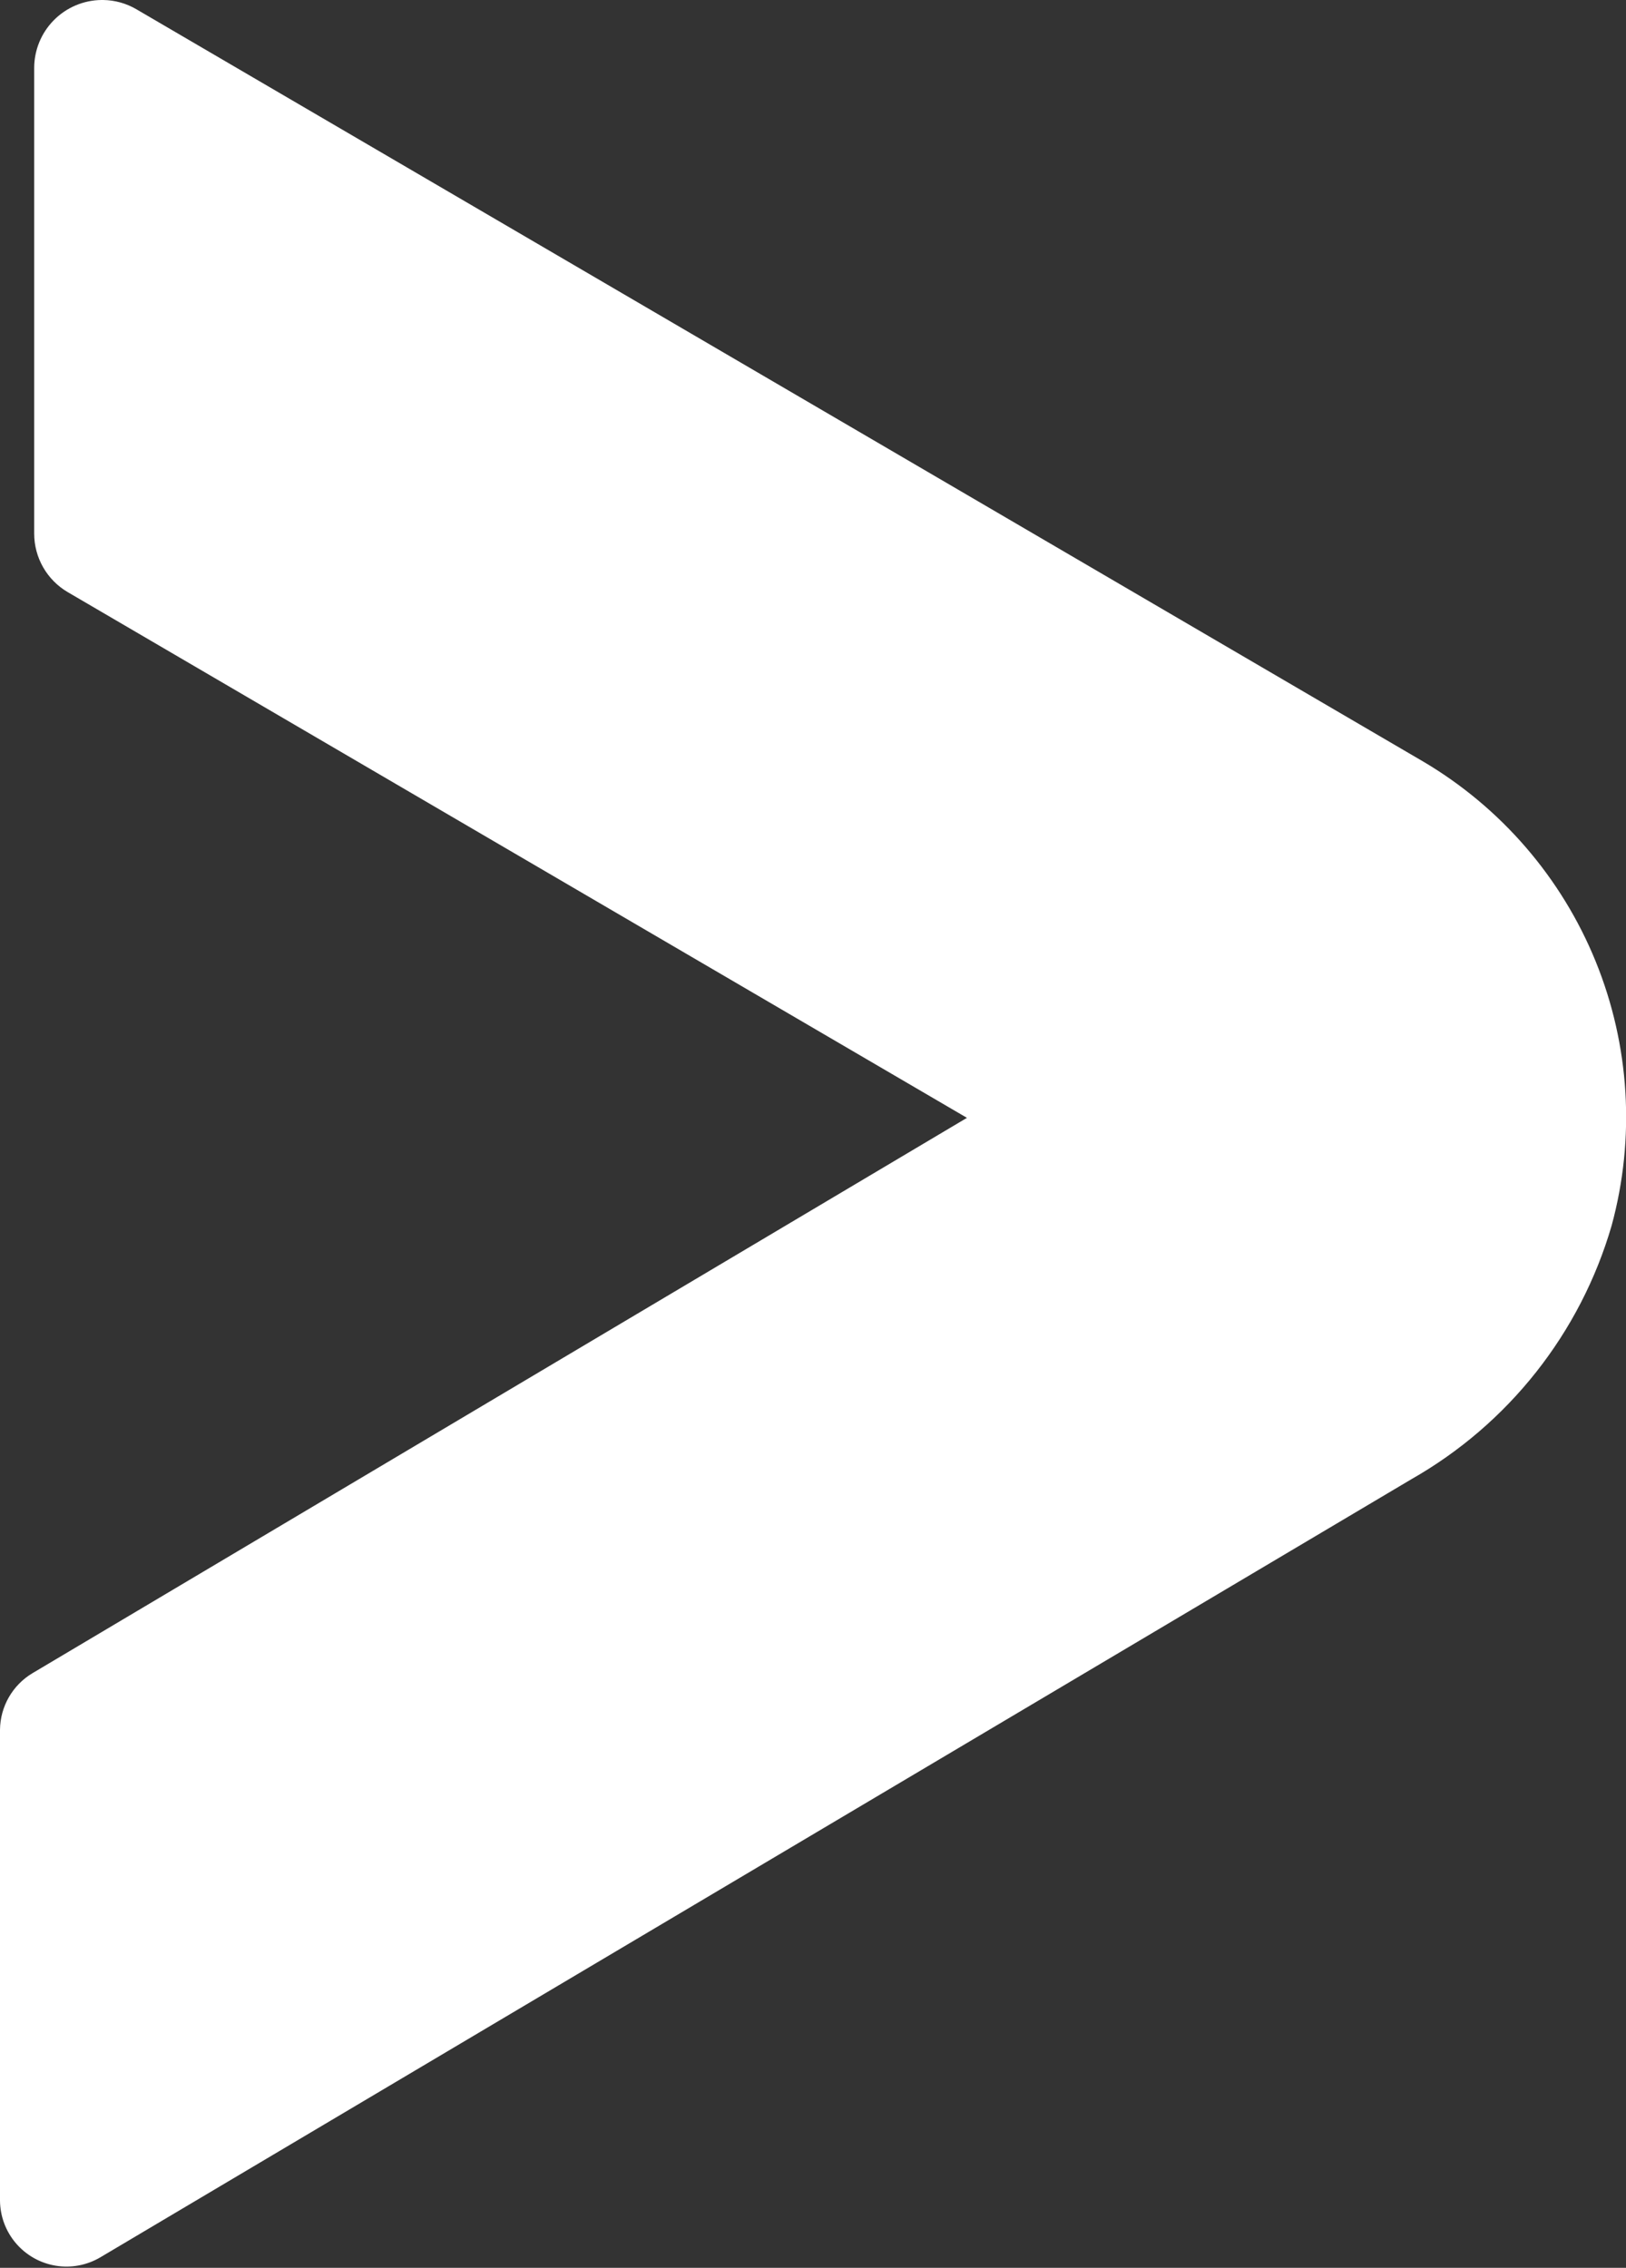 <?xml version="1.0" encoding="UTF-8"?> <svg xmlns="http://www.w3.org/2000/svg" xmlns:xlink="http://www.w3.org/1999/xlink" id="Group_23901" data-name="Group 23901" width="8.608" height="12.002" viewBox="0 0 8.608 12.002"><rect x="0" y="0" width="8.608" height="12.002" fill="#333333" stroke="none"/><defs><clipPath id="clip-path"><path id="Path_34041" data-name="Path 34041" d="M.537,0A.36.36,0,0,0,.181.36V2.823a.359.359,0,0,0,.178.311L5.119,5.916.172,8.855a.353.353,0,0,0-.172.3v2.491a.352.352,0,0,0,.532.3L7.471,7.829A2.275,2.275,0,0,0,8.532,6.486a2.185,2.185,0,0,0-1-2.457L.722.049A.357.357,0,0,0,.546,0Z" fill="#fff"></path></clipPath></defs><g id="Group_1072" data-name="Group 1072" clip-path="url(#clip-path)"><rect id="Rectangle_291" data-name="Rectangle 291" width="8.793" height="12.091" transform="translate(0 0)" fill="#fff"></rect></g></svg> 